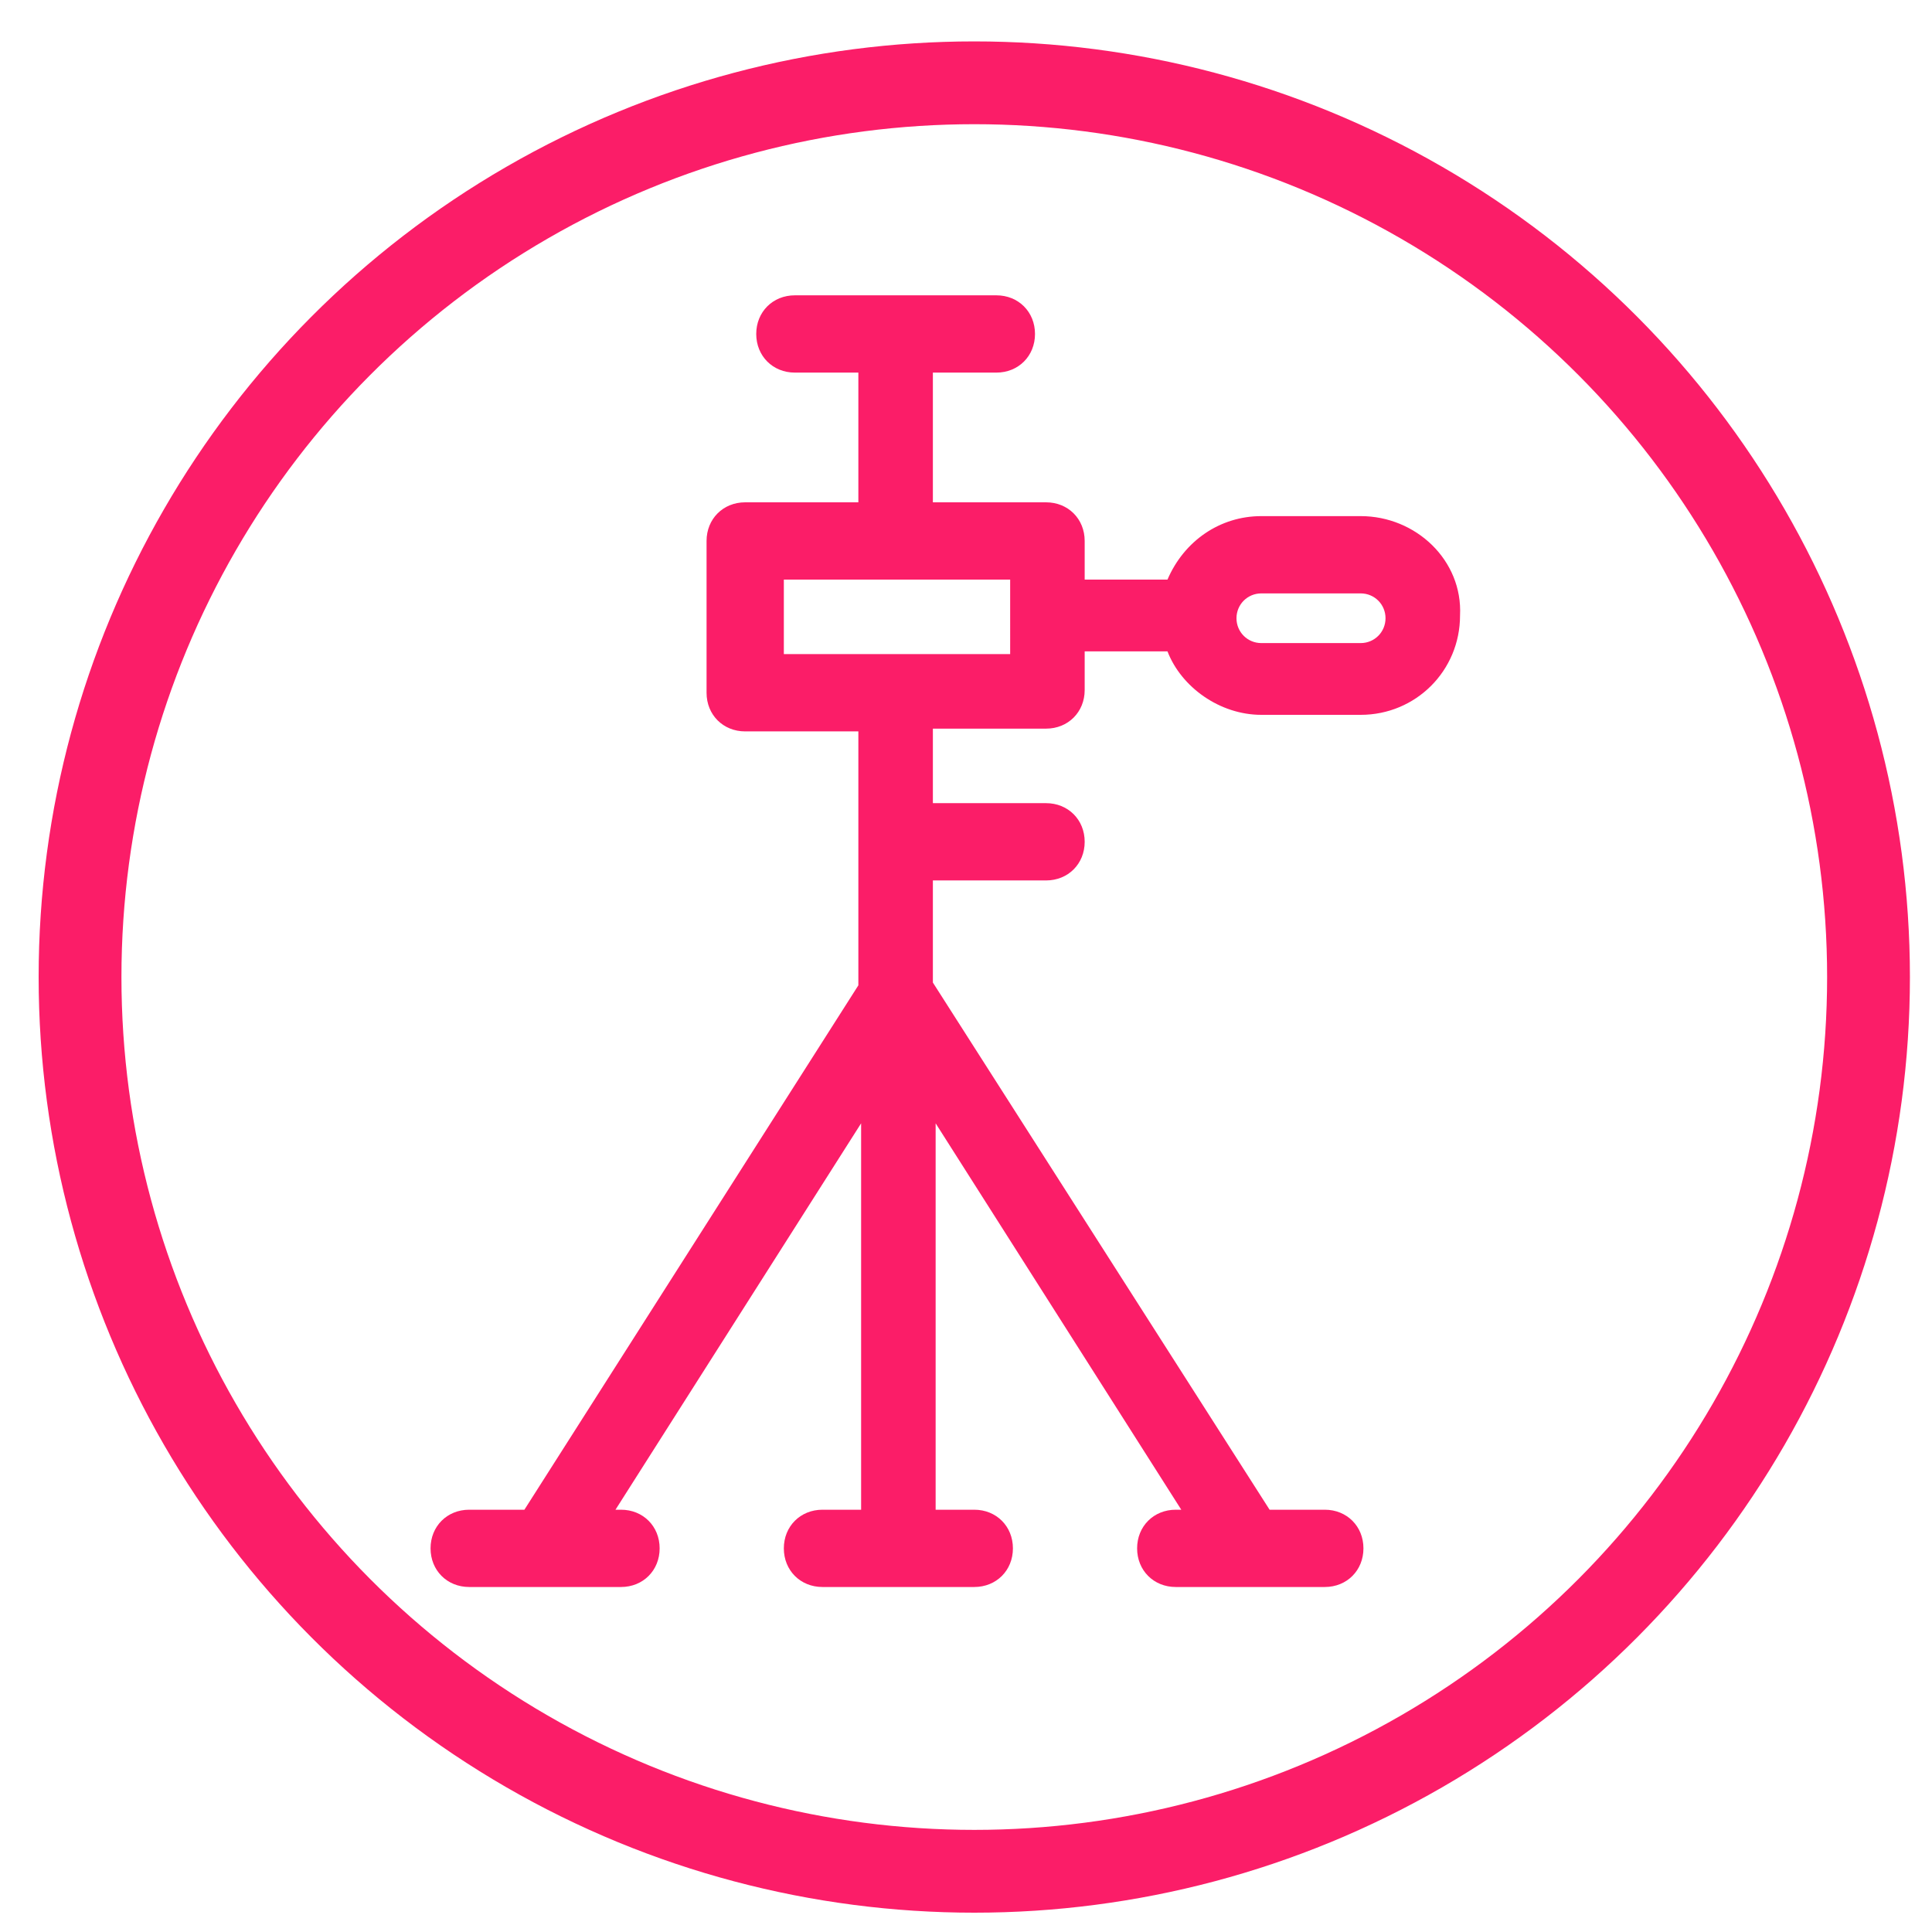 <?xml version="1.0" encoding="utf-8"?>
<!-- Generator: Adobe Illustrator 23.0.1, SVG Export Plug-In . SVG Version: 6.00 Build 0)  -->
<svg version="1.1" id="Layer_1" xmlns="http://www.w3.org/2000/svg" xmlns:xlink="http://www.w3.org/1999/xlink" x="0px" y="0px"
	 viewBox="0 0 70 70" style="enable-background:new 0 0 70 70;" xml:space="preserve">
<style type="text/css">
	.st0{fill:none;stroke:#FB1D68;stroke-width:3;stroke-miterlimit:10;}
	.st1{fill-rule:evenodd;clip-rule:evenodd;fill:#FB1D68;}
</style>
<circle class="st0" cx="35.3" cy="35.4" r="32.4"/>
<path class="st1" d="M49.3,18.7h-3.6c-1.5,0-2.8,0.9-3.4,2.3h-3v-1.4c0-0.8-0.6-1.4-1.4-1.4h-4.1v-4.7h2.3c0.8,0,1.4-0.6,1.4-1.4
	c0-0.8-0.6-1.4-1.4-1.4h-7.3c-0.8,0-1.4,0.6-1.4,1.4c0,0.8,0.6,1.4,1.4,1.4h2.3v4.7H27c-0.8,0-1.4,0.6-1.4,1.4v5.5
	c0,0.8,0.6,1.4,1.4,1.4h4.1v9.2L19,54.7h-2c-0.8,0-1.4,0.6-1.4,1.4c0,0.8,0.6,1.4,1.4,1.4h5.5c0.8,0,1.4-0.6,1.4-1.4
	c0-0.8-0.6-1.4-1.4-1.4h-0.2l8.9-14v14h-1.4c-0.8,0-1.4,0.6-1.4,1.4c0,0.8,0.6,1.4,1.4,1.4h5.5c0.8,0,1.4-0.6,1.4-1.4
	c0-0.8-0.6-1.4-1.4-1.4h-1.4v-14l8.9,14h-0.2c-0.8,0-1.4,0.6-1.4,1.4c0,0.8,0.6,1.4,1.4,1.4H48c0.8,0,1.4-0.6,1.4-1.4
	c0-0.8-0.6-1.4-1.4-1.4h-2L33.8,35.6v-3.7h4.1c0.8,0,1.4-0.6,1.4-1.4c0-0.8-0.6-1.4-1.4-1.4h-4.1v-2.7h4.1c0.8,0,1.4-0.6,1.4-1.4
	v-1.4h3c0.5,1.3,1.9,2.3,3.4,2.3h3.6c2,0,3.6-1.6,3.6-3.6C53,20.3,51.3,18.7,49.3,18.7L49.3,18.7z M36.6,23.7h-8.2V21h8.2V23.7
	L36.6,23.7z M49.3,23.3h-3.6c-0.5,0-0.9-0.4-0.9-0.9c0-0.5,0.4-0.9,0.9-0.9h3.6c0.5,0,0.9,0.4,0.9,0.9
	C50.2,22.9,49.8,23.3,49.3,23.3z"/>
</svg>

